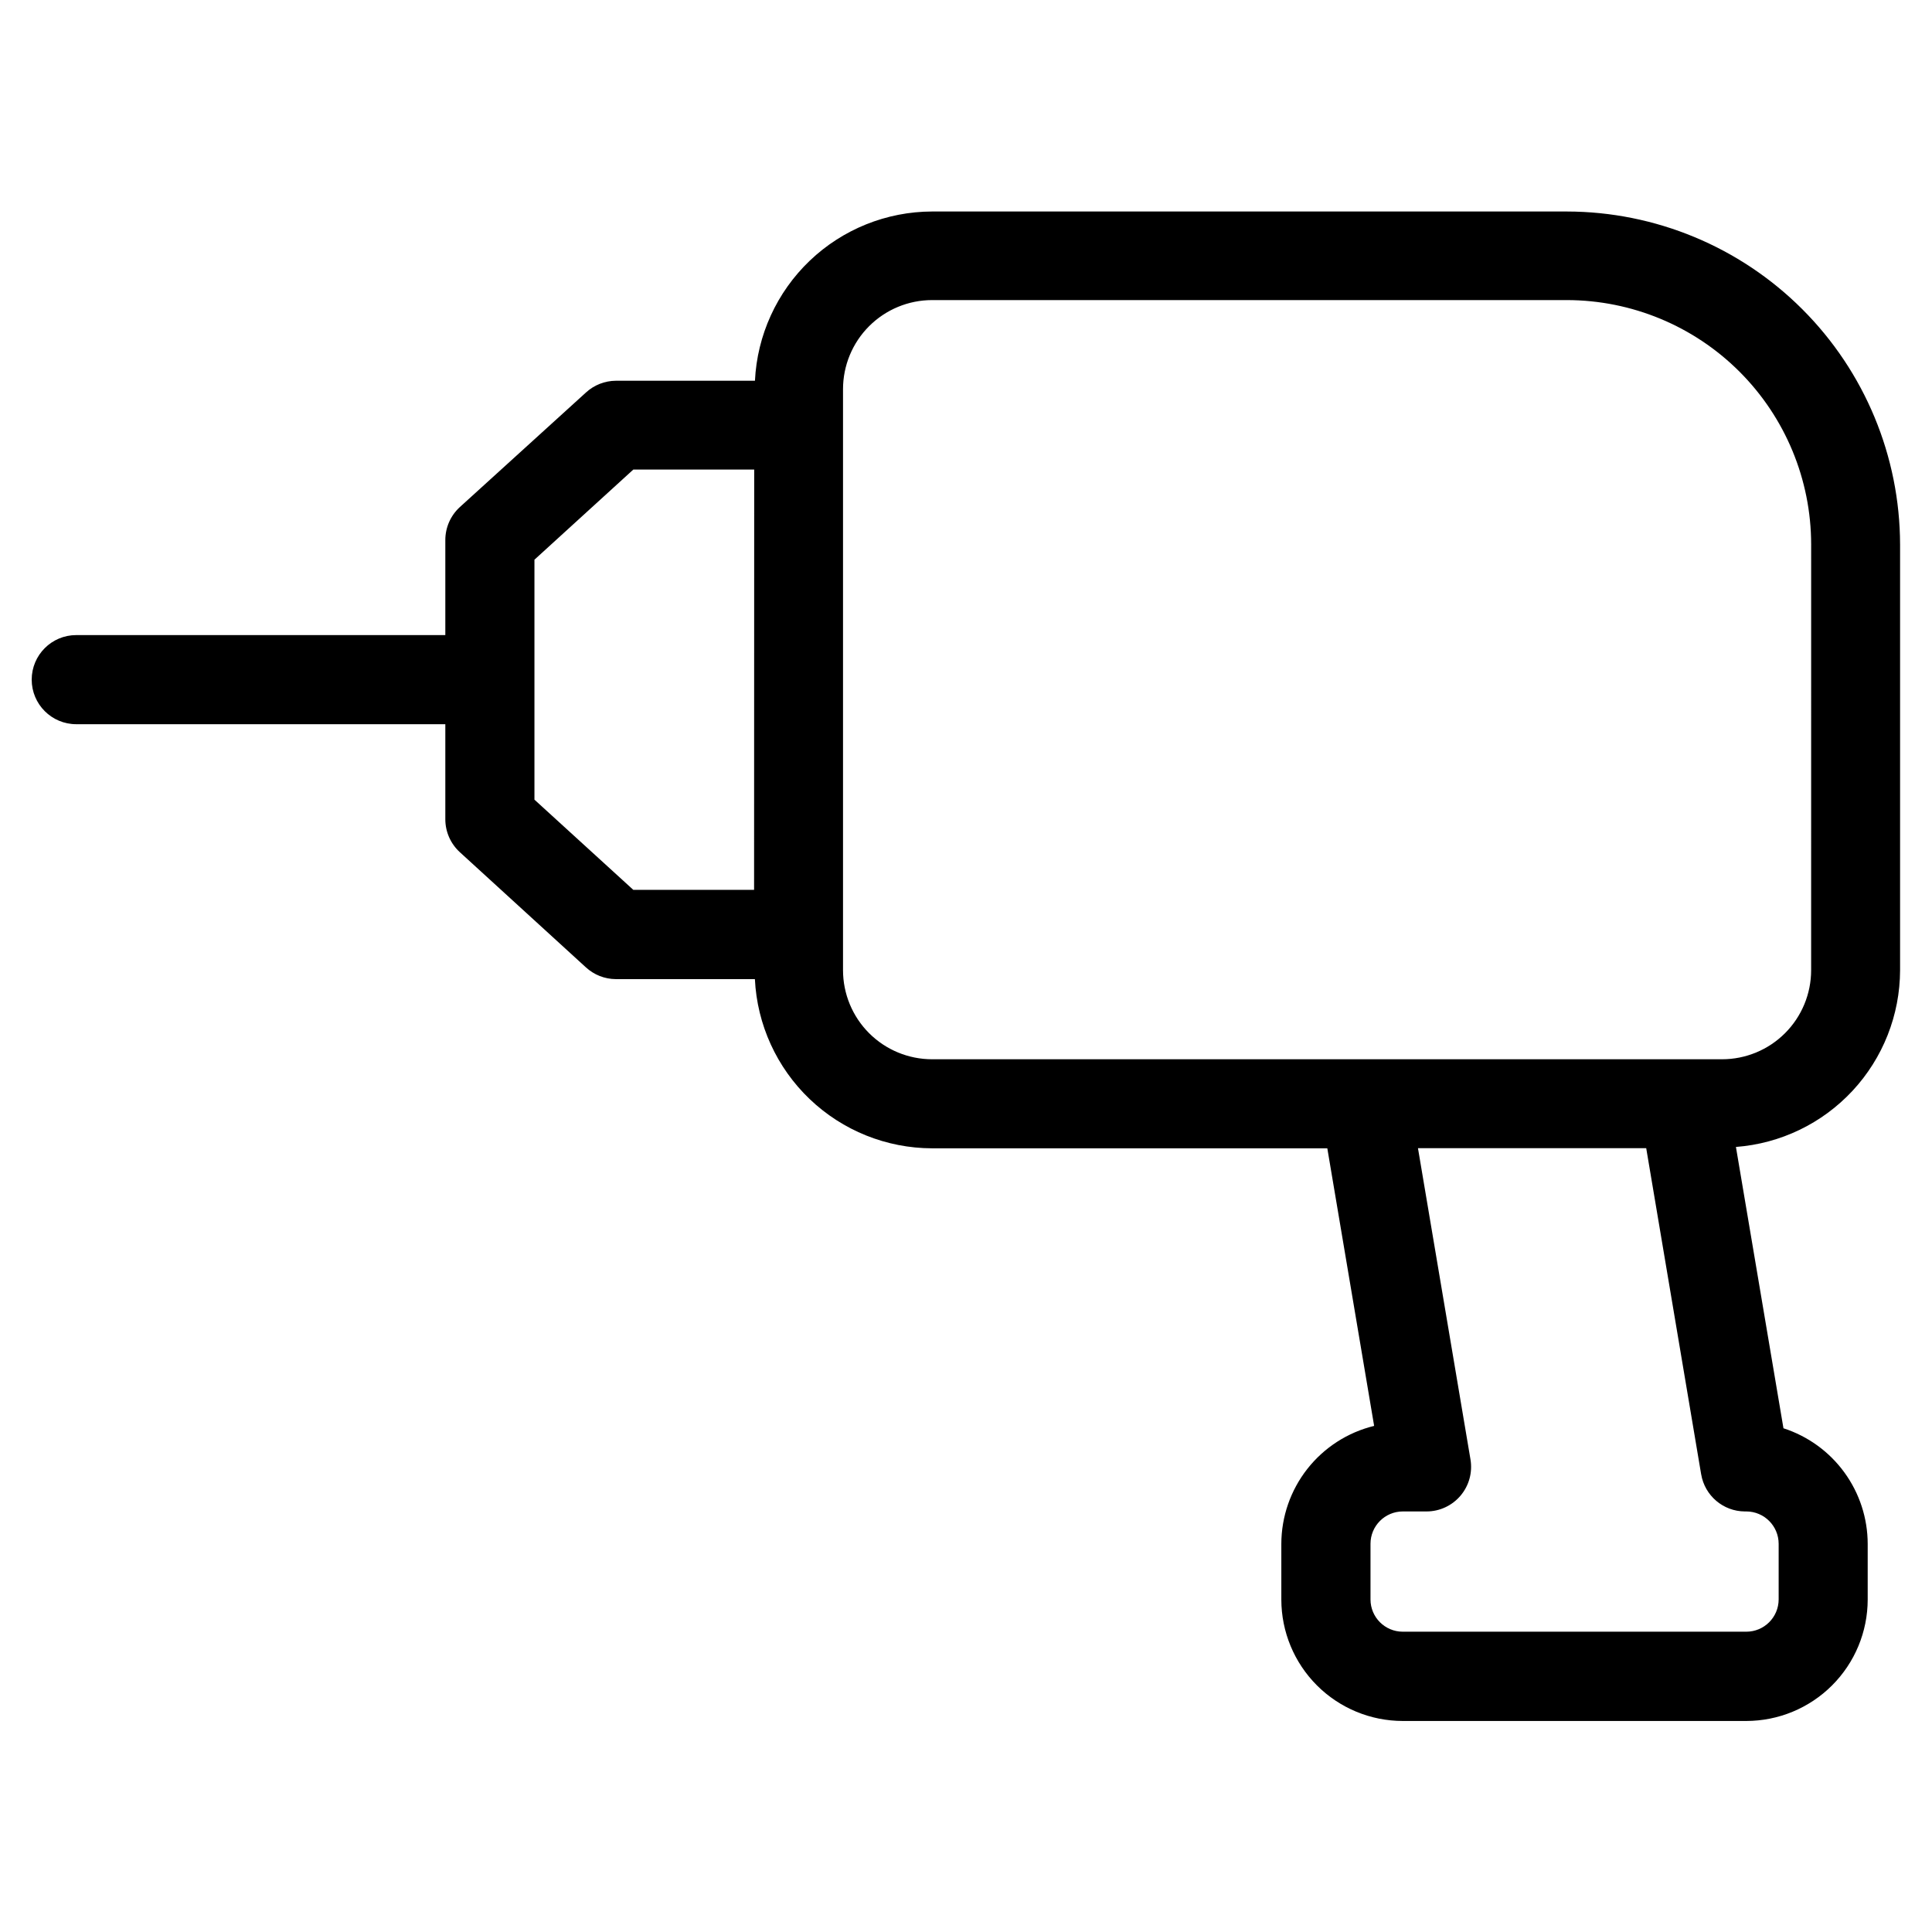 <?xml version="1.0" encoding="UTF-8"?>
<!-- Uploaded to: ICON Repo, www.iconrepo.com, Generator: ICON Repo Mixer Tools -->
<svg fill="#000000" width="800px" height="800px" version="1.1" viewBox="144 144 512 512" xmlns="http://www.w3.org/2000/svg">
 <path d="m559.25 200.05h-168.23c-12.082 0.027-23.695 4.699-32.434 13.047-8.734 8.352-13.934 19.734-14.516 31.805h-36.855c-2.957 0.02-5.797 1.141-7.965 3.148l-33.395 30.34c-2.445 2.242-3.84 5.406-3.84 8.723v25.191h-97.805c-6.519 0-11.809 5.285-11.809 11.809 0 6.519 5.289 11.809 11.809 11.809h97.805v25.191-0.004c0 3.32 1.395 6.484 3.84 8.723l33.379 30.496c2.168 2.008 5.008 3.133 7.965 3.148h36.855c0.586 12.07 5.785 23.449 14.523 31.797 8.734 8.344 20.344 13.012 32.426 13.043h104.75l12.406 73.555v0.004c-7.008 1.711-13.238 5.723-17.699 11.395-4.457 5.672-6.883 12.672-6.894 19.887v14.754c0.012 8.527 3.402 16.703 9.434 22.734 6.027 6.031 14.203 9.422 22.734 9.43h91.047c8.527-0.008 16.707-3.398 22.738-9.43 6.035-6.031 9.43-14.207 9.441-22.734v-14.754c-0.008-6.812-2.172-13.445-6.184-18.953-4.008-5.508-9.66-9.602-16.141-11.699l-12.594-74.547v-0.004c11.809-0.898 22.844-6.215 30.906-14.891s12.559-20.07 12.594-31.914v-112.84c-0.047-23.398-9.363-45.824-25.914-62.367-16.547-16.543-38.98-25.855-62.379-25.891zm-215.41 179.77h-32.008l-26.199-23.902v-63.59l26.199-23.883h32.039zm262.56 164.73h0.395c4.727 0.012 8.555 3.84 8.566 8.566v14.754c-0.012 4.723-3.844 8.547-8.566 8.547h-91.047c-4.723 0-8.551-3.828-8.551-8.547v-14.754c0-4.723 3.824-8.555 8.551-8.566h6.297c3.477 0 6.773-1.535 9.016-4.188 2.246-2.652 3.207-6.16 2.633-9.586l-13.918-82.5h60.488l14.562 86.434h0.004c0.953 5.656 5.836 9.809 11.57 9.84zm17.57-143.45v0.004c0 6.262-2.488 12.27-6.918 16.699-4.426 4.43-10.434 6.914-16.699 6.914h-209.33c-6.262 0-12.27-2.484-16.699-6.914-4.43-4.43-6.914-10.438-6.914-16.699v-153.96c0-6.266 2.484-12.27 6.914-16.699 4.43-4.43 10.438-6.918 16.699-6.918h168.23c17.16 0.02 33.609 6.848 45.742 18.98 12.133 12.133 18.961 28.582 18.98 45.742z"/>
</svg>